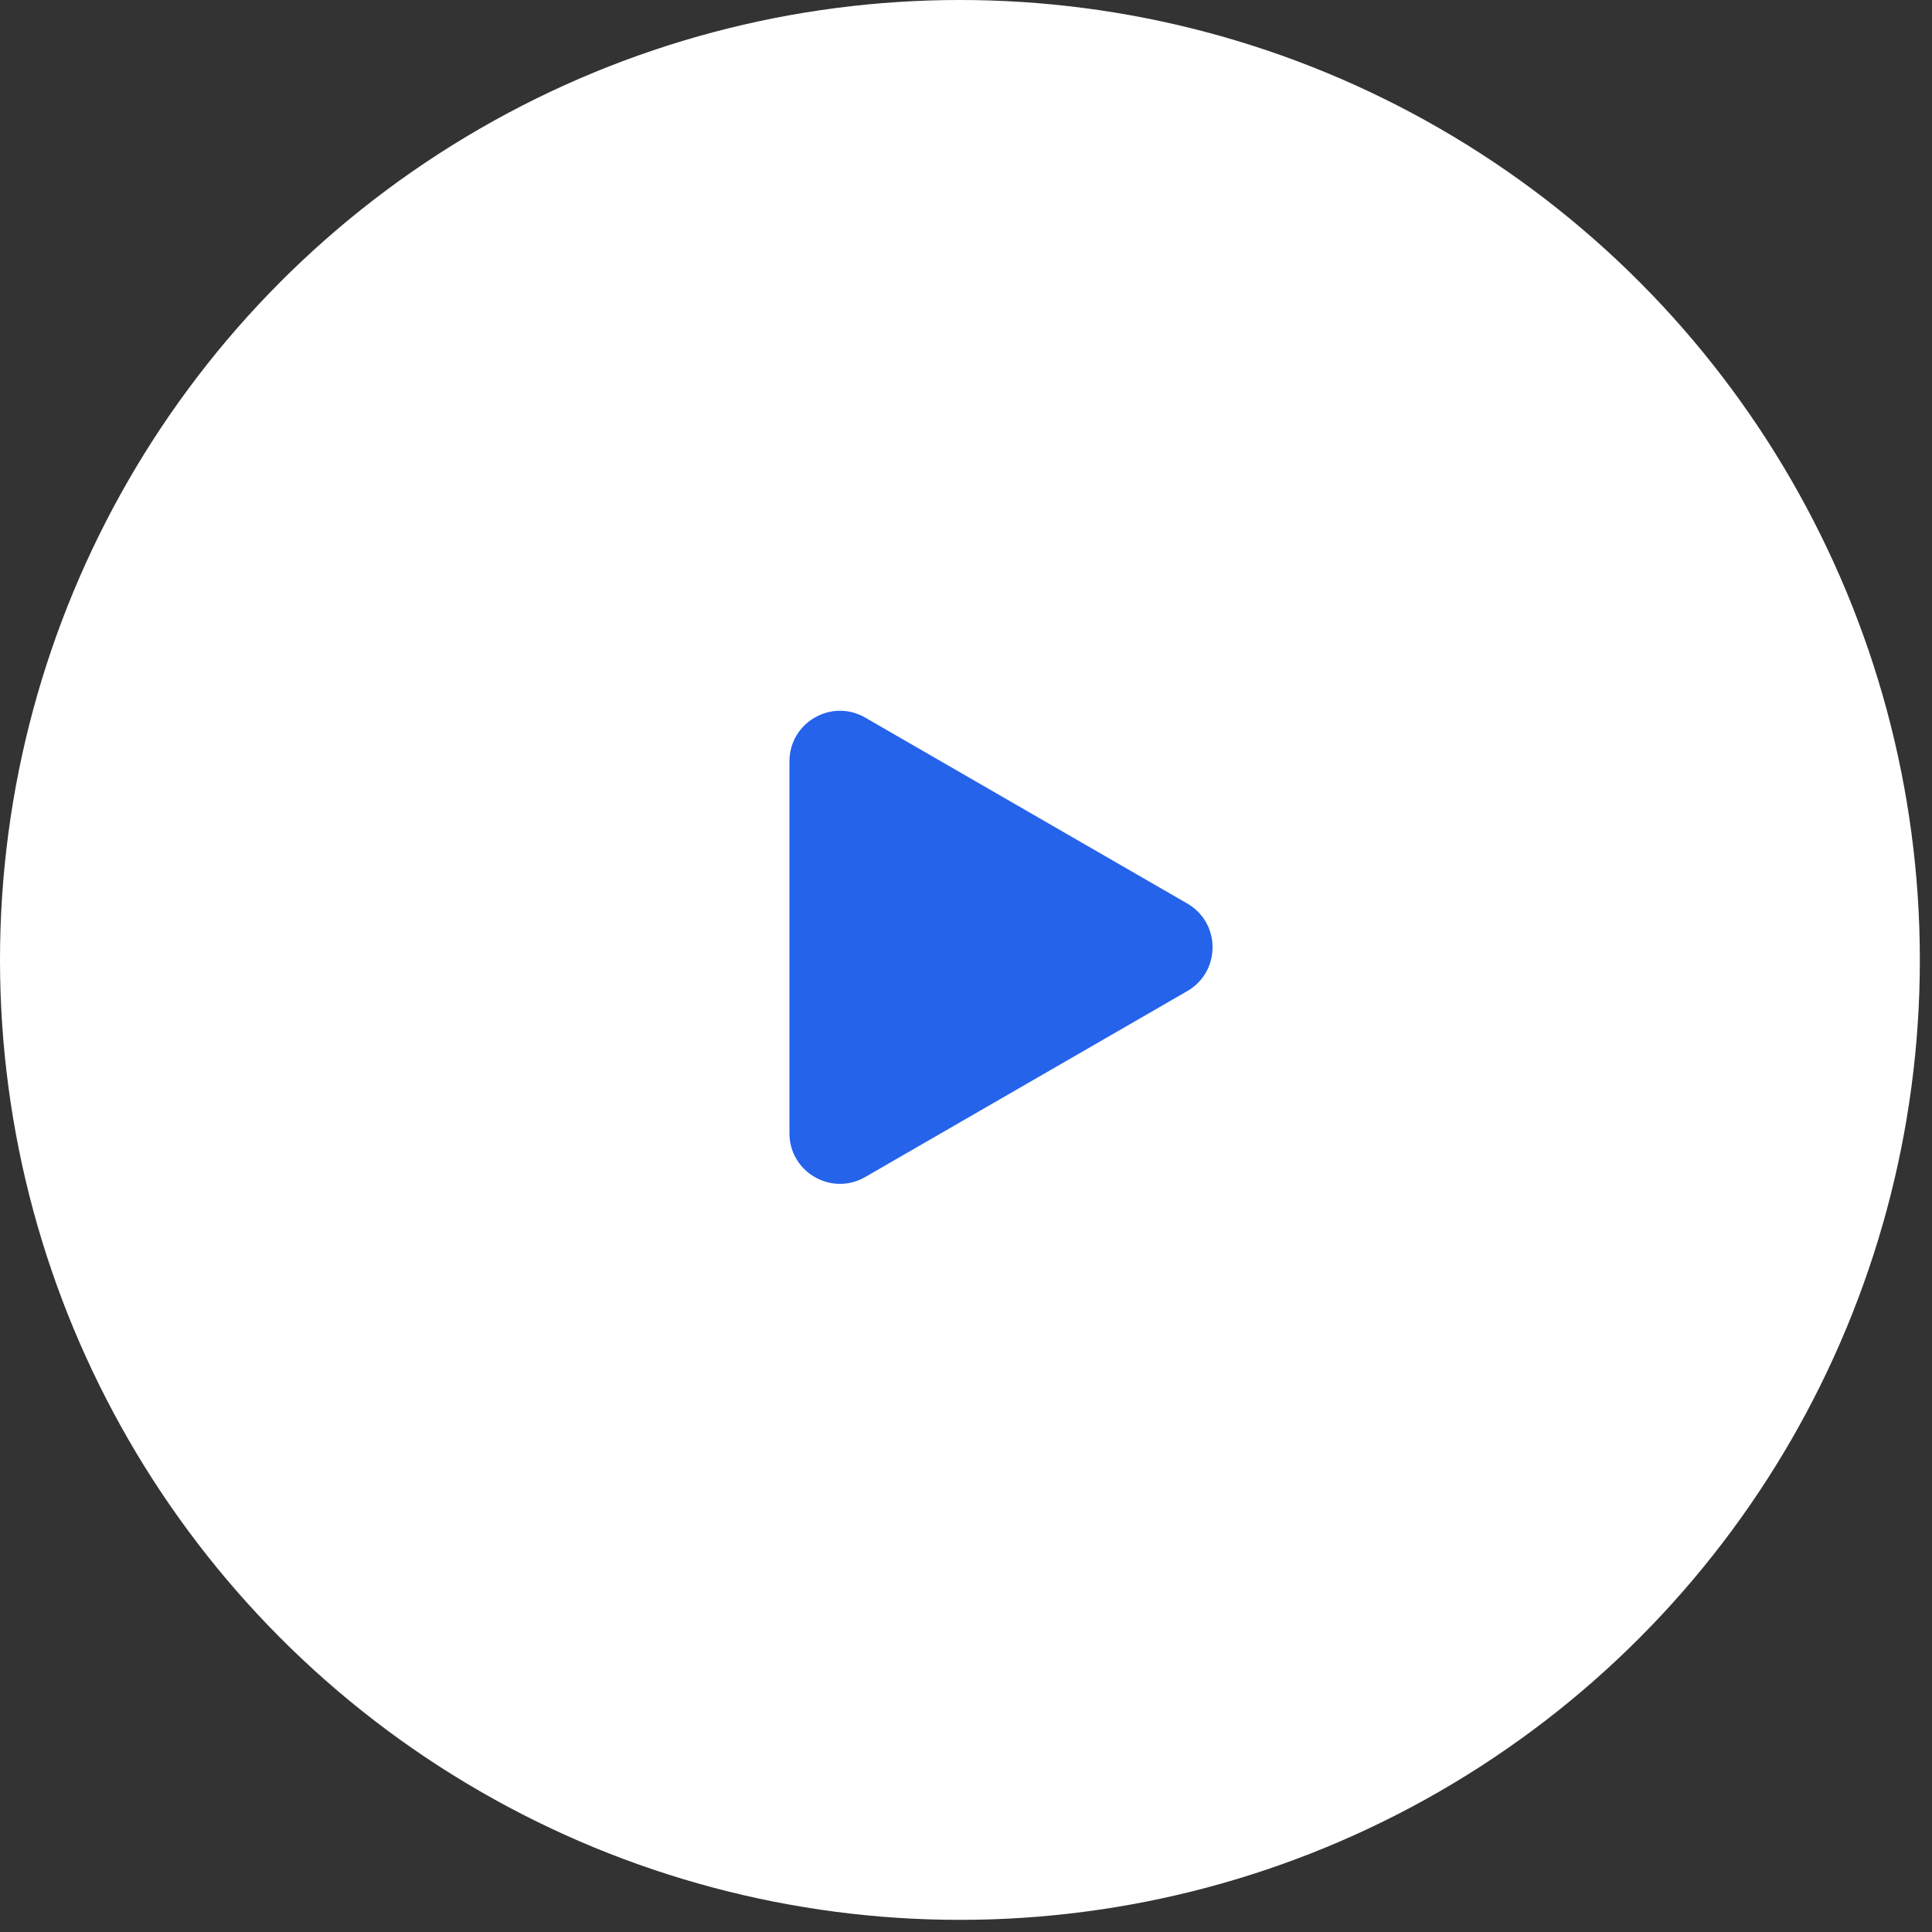 <svg width="49" height="49" viewBox="0 0 49 49" fill="none" xmlns="http://www.w3.org/2000/svg">
<rect x="0" y="0" width="49" height="49" fill="#333333" stroke="none"/>
<circle cx="24.346" cy="24.346" r="24.346" fill="white"/>
<path d="M30.113 22.916C30.967 23.41 30.967 24.642 30.113 25.136L21.944 29.852C21.09 30.345 20.022 29.729 20.022 28.742L20.022 19.31C20.022 18.323 21.09 17.707 21.944 18.2L30.113 22.916Z" fill="#2563EB"/>
</svg>
